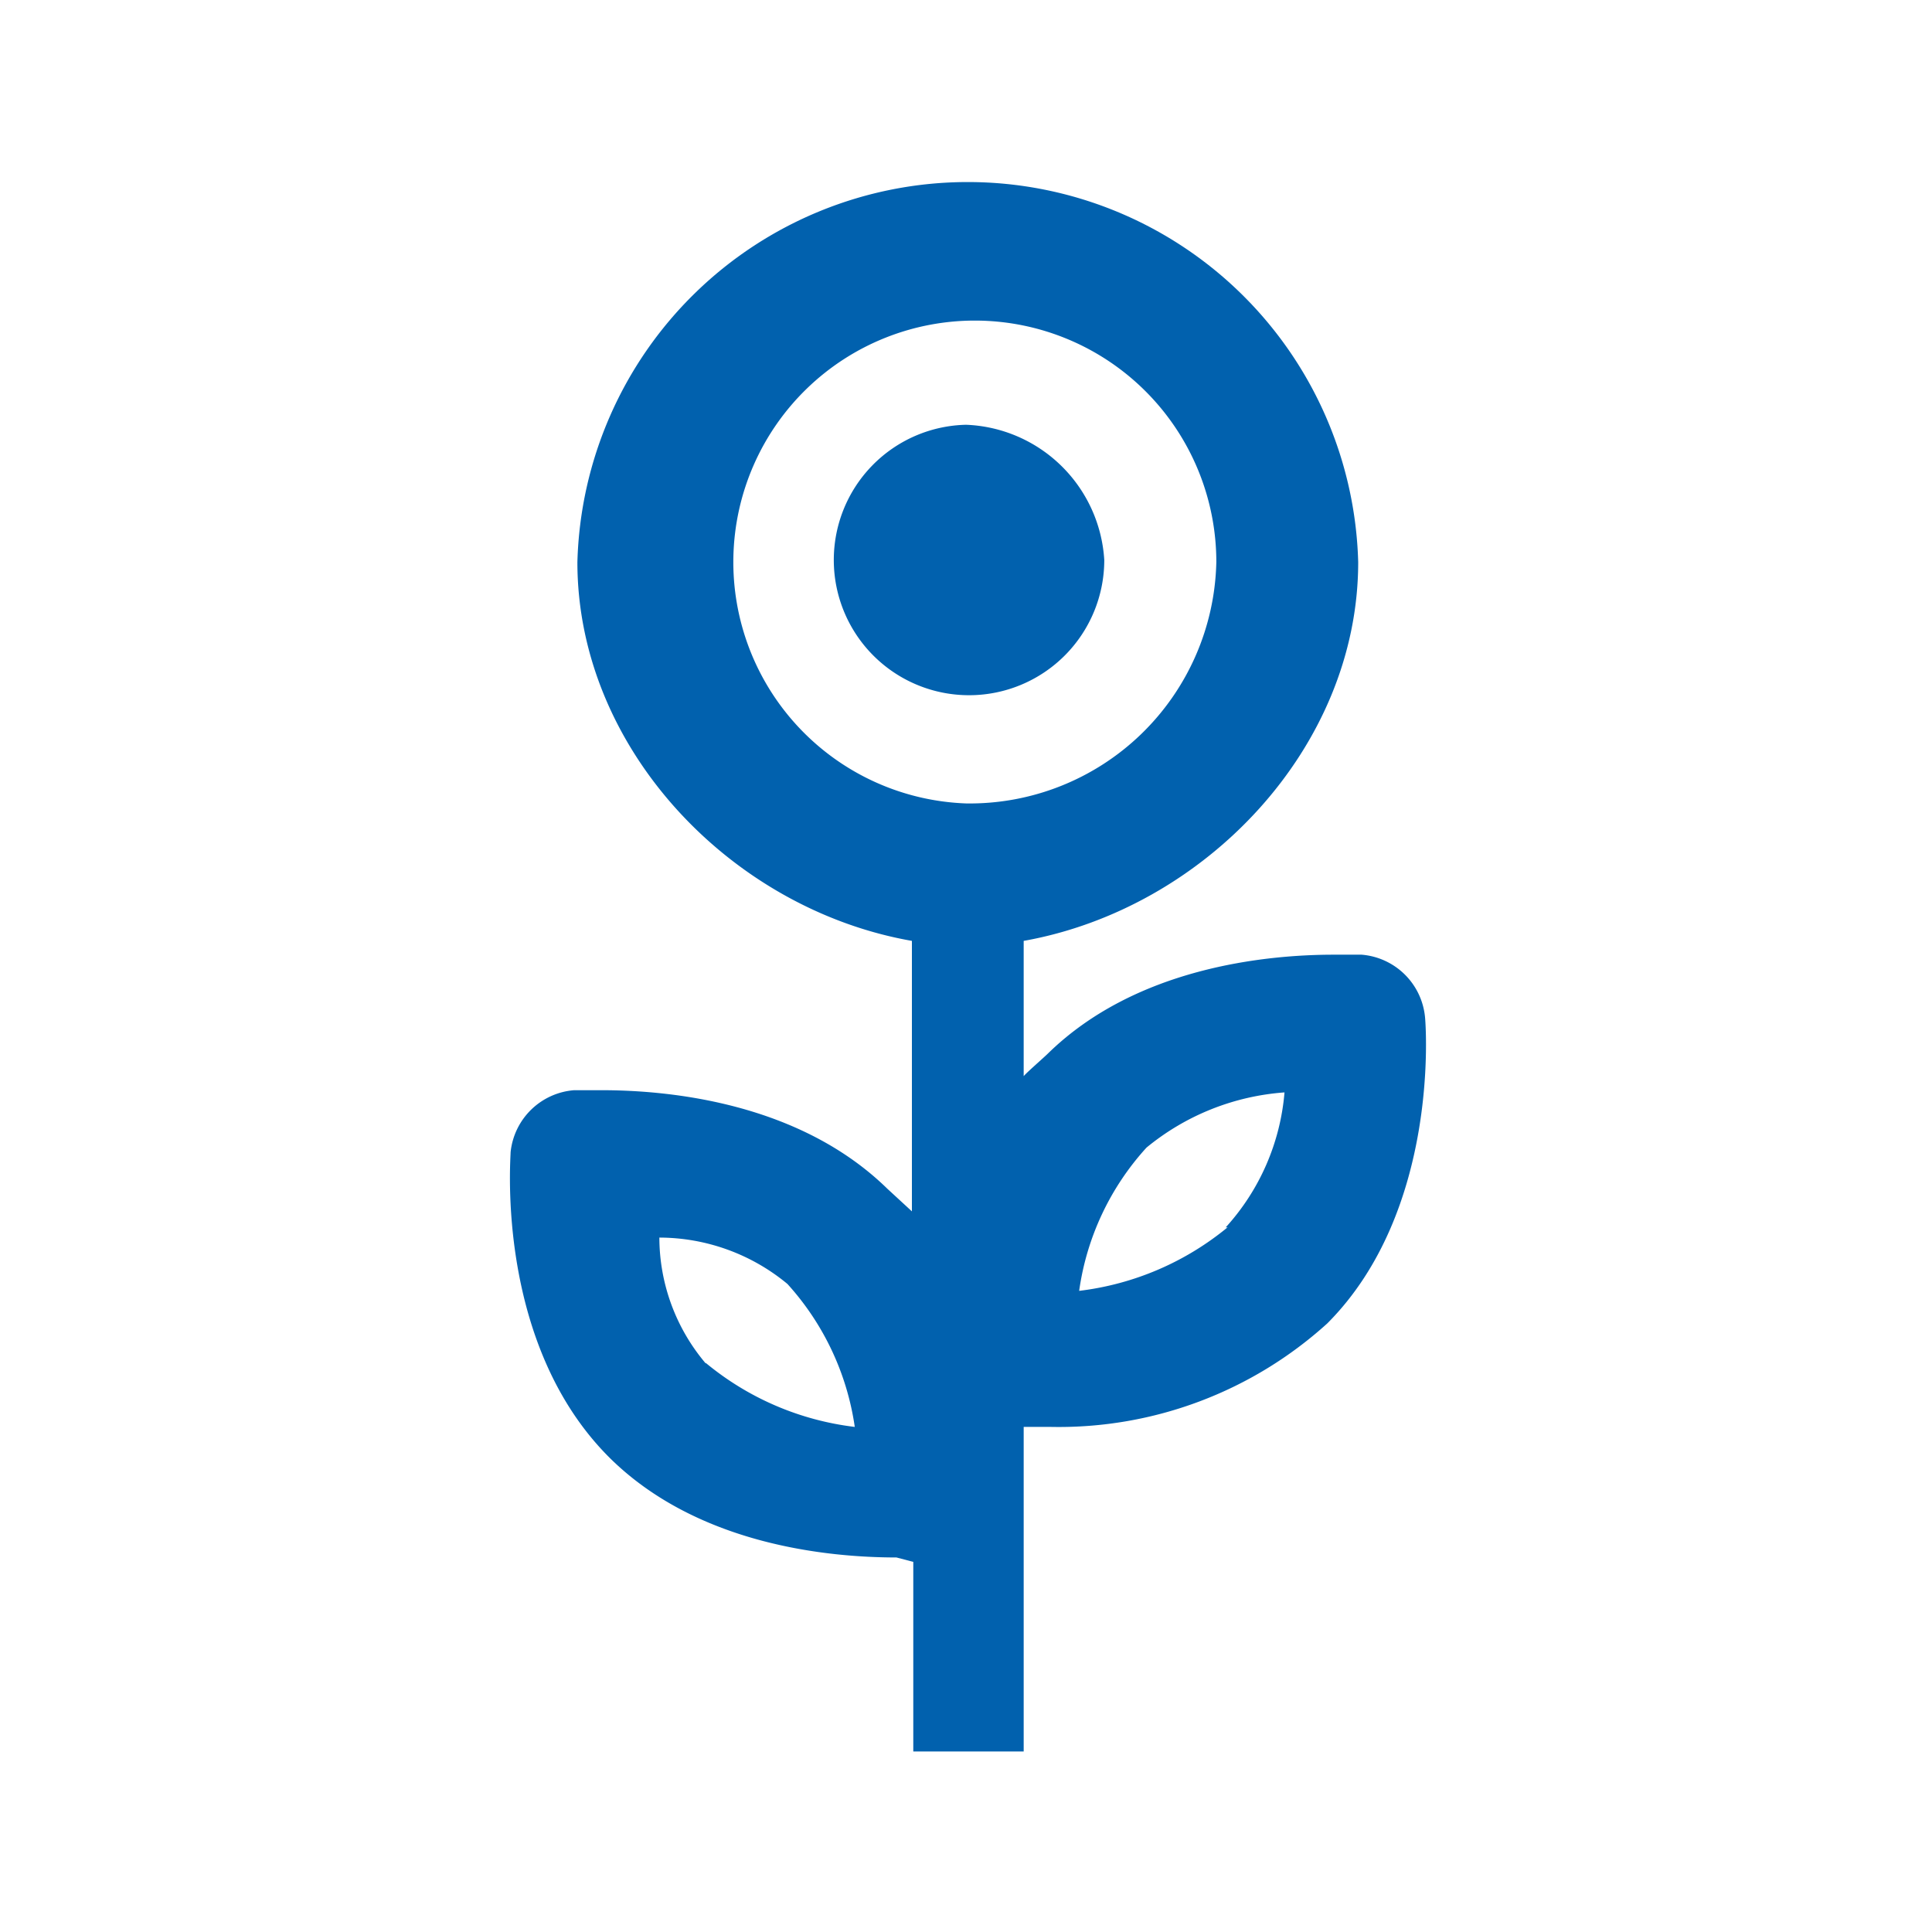 <svg id="Laag_1" data-name="Laag 1" xmlns="http://www.w3.org/2000/svg" width="70" height="70" viewBox="0 0 70 70"><defs><style>.cls-1{fill:#fff;fill-opacity:0;}.cls-2{fill:#0161ae;}</style></defs><title>icon-abn2</title><rect class="cls-1" width="70" height="70"/><path class="cls-2" d="M813.8,962.84a2.51,2.51,0,0,0-2.3-2.25h-1c-2.49,0-7.17.47-10.35,3.57-0.16.16-.74,0.66-0.89,0.83v-4.9c6.56-1.17,12.12-7,12.12-13.72a14.15,14.15,0,0,0-28.29,0c0,6.74,5.56,12.57,12.12,13.72v9.8l-0.89-.82c-3.18-3.11-7.86-3.57-10.35-3.57h-1a2.51,2.51,0,0,0-2.3,2.25c0,0.29-.55,7,3.63,11.11,3.18,3.11,7.86,3.57,10.35,3.57l0.61,0.16v6.87h4V977.7h1a14.48,14.48,0,0,0,10-3.75C814.35,969.85,813.83,963.1,813.8,962.84Zm-26.06,12.56a7.07,7.07,0,0,1-1.68-4.56,7.29,7.29,0,0,1,4.64,1.68,9.79,9.79,0,0,1,2.44,5.18,10.4,10.4,0,0,1-5.4-2.32v0Zm9.44-20.29a8.75,8.75,0,1,1,9.06-8.75A8.94,8.94,0,0,1,797.17,955.11Zm9.49,15.34a10.41,10.41,0,0,1-5.4,2.32,9.7,9.7,0,0,1,2.44-5.19,8.87,8.87,0,0,1,5-2,8.28,8.28,0,0,1-2.13,4.89h0.06Zm-9.49-29.06a4.9,4.9,0,1,0,5,4.9A5.22,5.22,0,0,0,797.17,941.39Z" transform="translate(-762.17 -926)"/></svg>